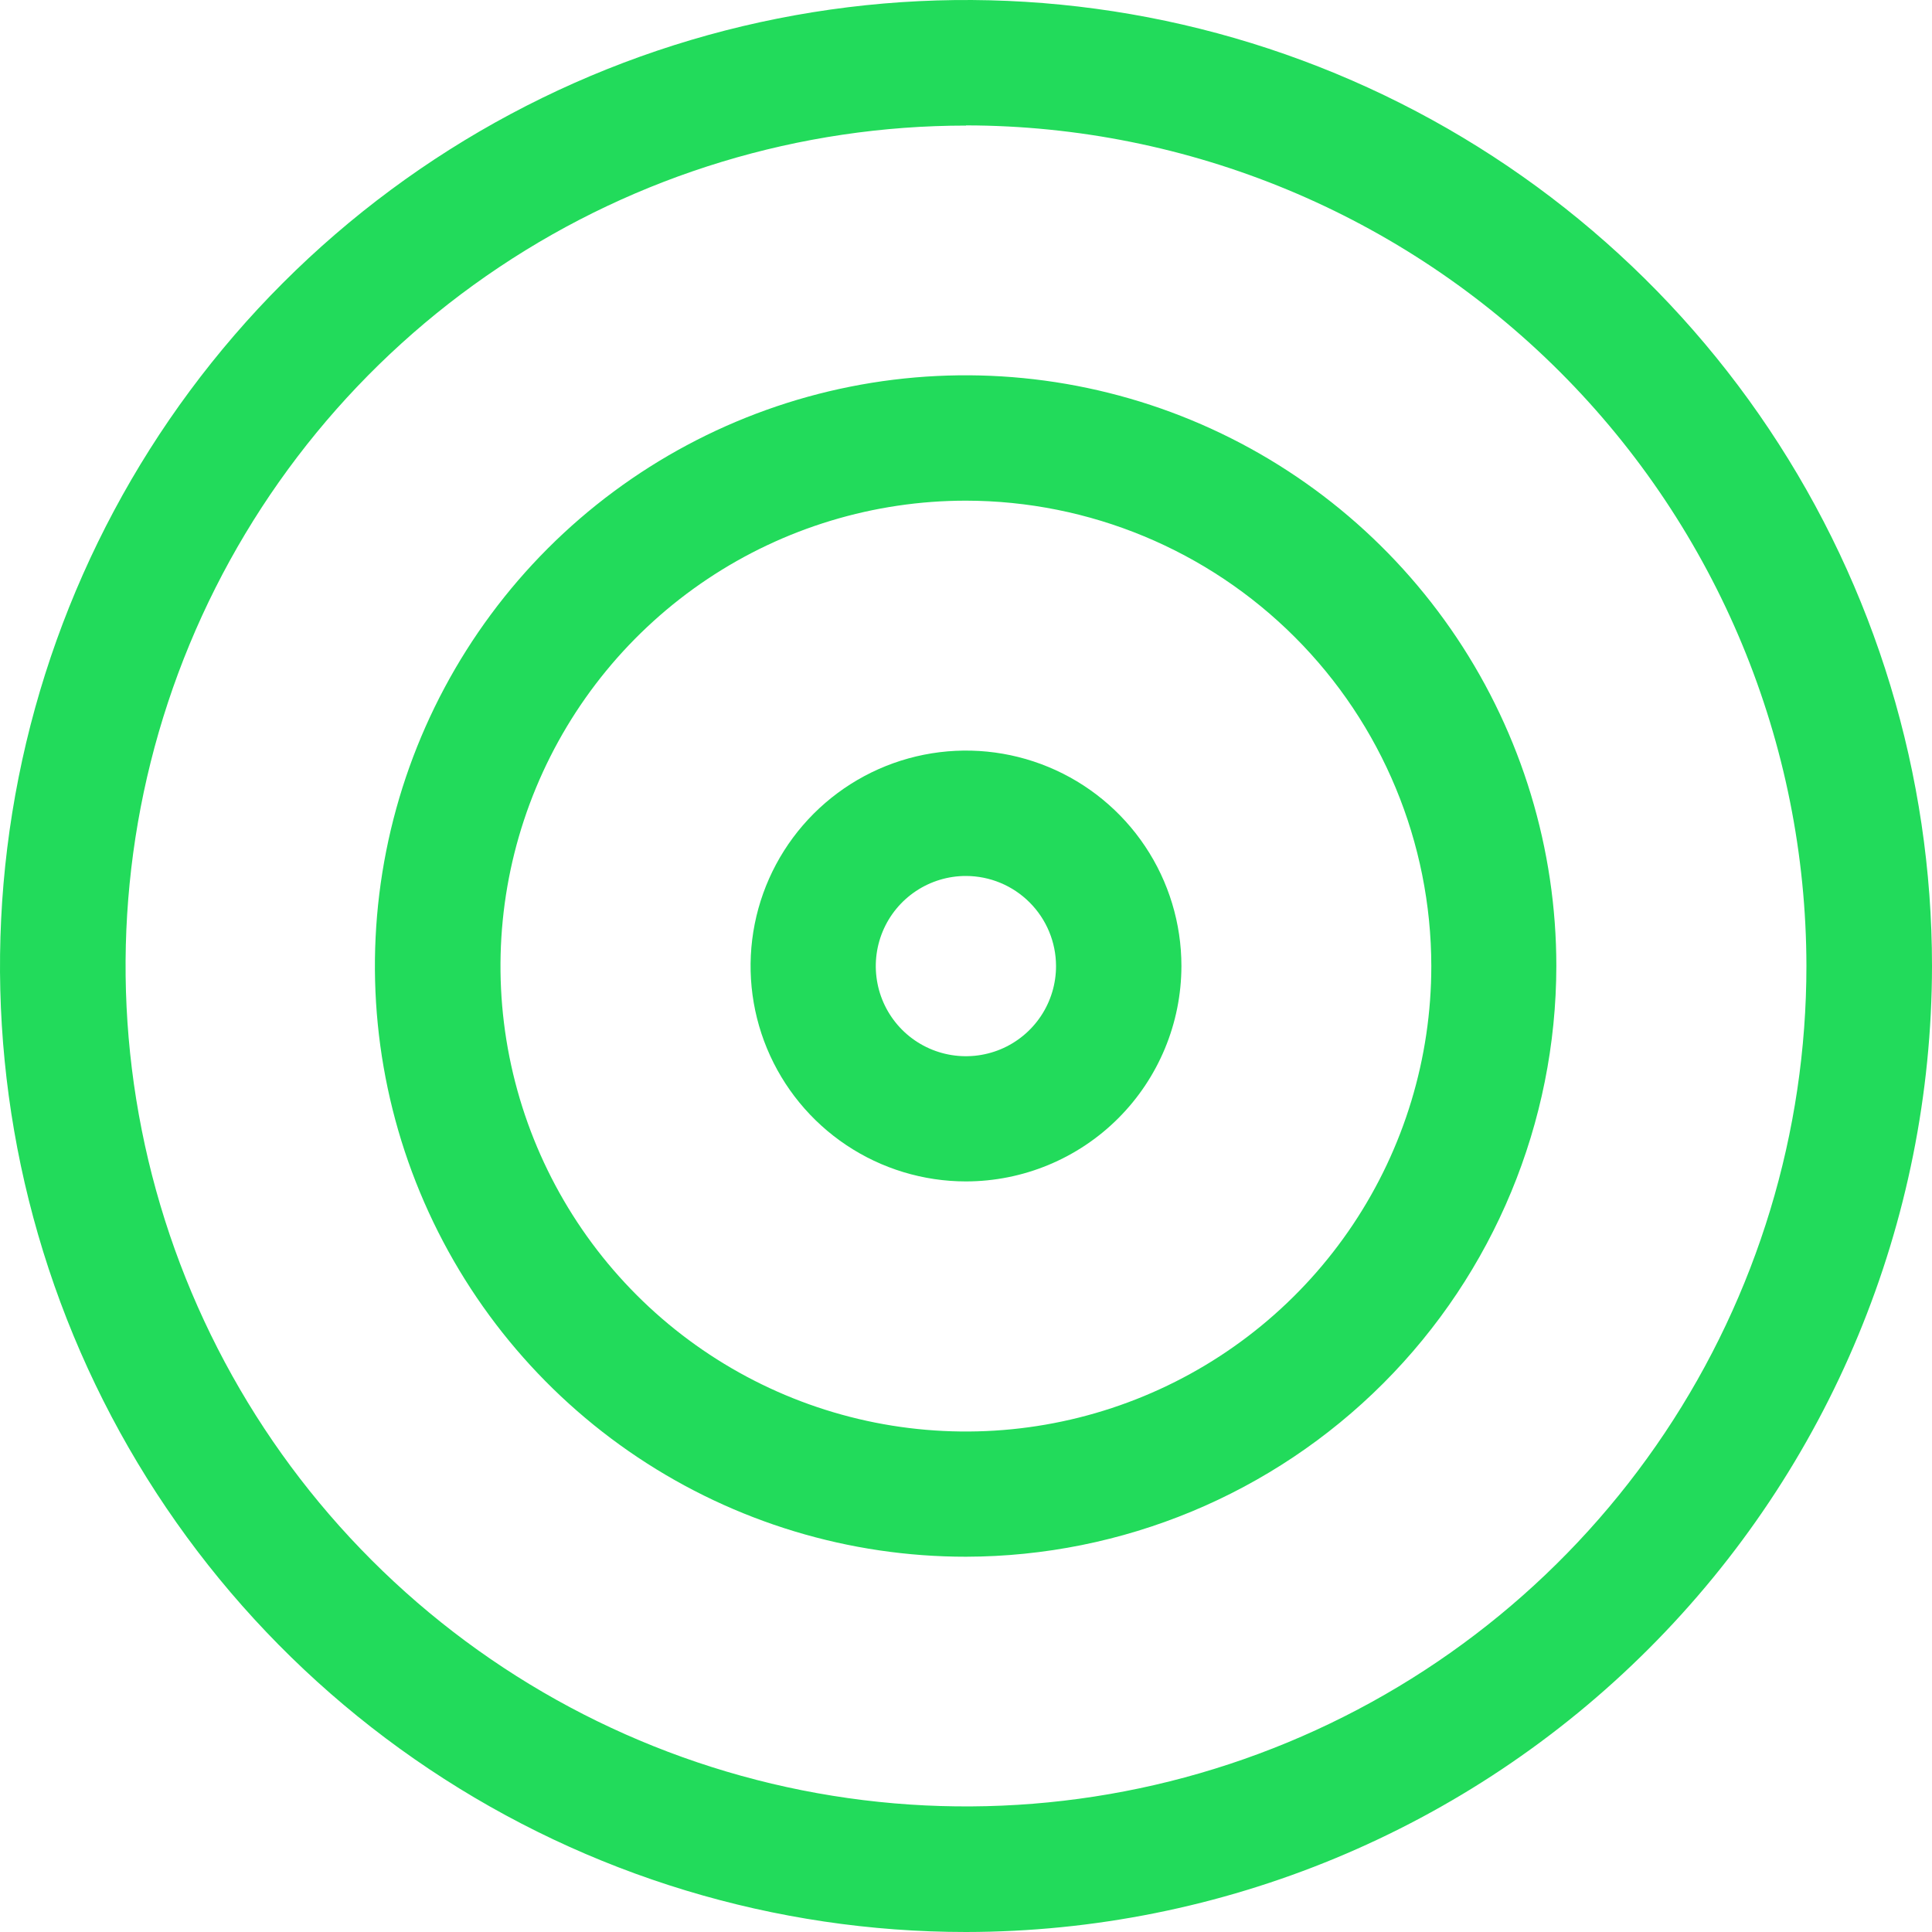 <svg width="70" height="70" viewBox="0 0 70 70" fill="none" xmlns="http://www.w3.org/2000/svg">
<path d="M35 70C28.078 70 21.311 67.947 15.555 64.101C9.799 60.256 5.313 54.789 2.664 48.394C0.015 41.998 -0.678 34.961 0.673 28.172C2.023 21.383 5.356 15.146 10.251 10.251C15.146 5.356 21.383 2.023 28.172 0.673C34.961 -0.678 41.998 0.015 48.394 2.664C54.789 5.313 60.256 9.799 64.101 15.555C67.947 21.311 70 28.078 70 35C69.99 44.279 66.299 53.176 59.737 59.737C53.176 66.299 44.279 69.99 35 70ZM35 4.55C28.978 4.55 23.09 6.336 18.083 9.682C13.075 13.028 9.173 17.783 6.868 23.347C4.563 28.911 3.96 35.034 5.135 40.941C6.31 46.847 9.21 52.273 13.469 56.531C17.727 60.79 23.153 63.69 29.059 64.865C34.966 66.04 41.089 65.437 46.653 63.132C52.217 60.828 56.972 56.925 60.318 51.917C63.664 46.91 65.45 41.023 65.45 35C65.441 26.926 62.23 19.186 56.522 13.476C50.813 7.767 43.074 4.554 35 4.543V4.55Z" fill="#22DB5B"/>
<path d="M35 56.403C30.766 56.405 26.627 55.152 23.106 52.802C19.584 50.452 16.839 47.111 15.217 43.2C13.595 39.29 13.169 34.986 13.993 30.833C14.817 26.681 16.855 22.866 19.847 19.871C22.84 16.877 26.653 14.837 30.805 14.01C34.958 13.183 39.261 13.606 43.173 15.225C47.085 16.845 50.428 19.588 52.781 23.108C55.133 26.628 56.389 30.766 56.389 35C56.382 40.672 54.127 46.11 50.118 50.122C46.108 54.134 40.672 56.392 35 56.403ZM35 18.14C31.665 18.14 28.404 19.128 25.63 20.981C22.857 22.834 20.695 25.467 19.418 28.549C18.141 31.63 17.807 35.021 18.457 38.292C19.108 41.564 20.714 44.569 23.073 46.928C25.431 49.286 28.436 50.892 31.707 51.543C34.979 52.193 38.37 51.859 41.451 50.582C44.533 49.306 47.166 47.144 49.019 44.37C50.872 41.596 51.86 38.336 51.859 35C51.854 30.53 50.076 26.245 46.915 23.085C43.755 19.924 39.47 18.146 35 18.14Z" fill="#22DB5B"/>
<path d="M35 42.805C33.456 42.805 31.947 42.347 30.664 41.49C29.38 40.632 28.38 39.413 27.789 37.987C27.198 36.561 27.044 34.991 27.345 33.477C27.646 31.963 28.39 30.573 29.481 29.481C30.573 28.39 31.963 27.646 33.477 27.345C34.991 27.044 36.561 27.198 37.987 27.789C39.413 28.38 40.632 29.38 41.49 30.664C42.347 31.947 42.805 33.456 42.805 35C42.803 37.069 41.98 39.054 40.517 40.517C39.054 41.98 37.069 42.803 35 42.805ZM35 31.738C34.354 31.737 33.722 31.928 33.184 32.287C32.647 32.645 32.228 33.155 31.98 33.752C31.733 34.349 31.668 35.006 31.794 35.64C31.919 36.273 32.23 36.856 32.687 37.313C33.144 37.77 33.727 38.081 34.36 38.206C34.994 38.332 35.651 38.267 36.248 38.02C36.845 37.772 37.355 37.353 37.713 36.816C38.072 36.278 38.263 35.646 38.262 35C38.26 34.136 37.916 33.307 37.304 32.696C36.693 32.084 35.865 31.74 35 31.738Z" fill="#22DB5B"/>
</svg>
